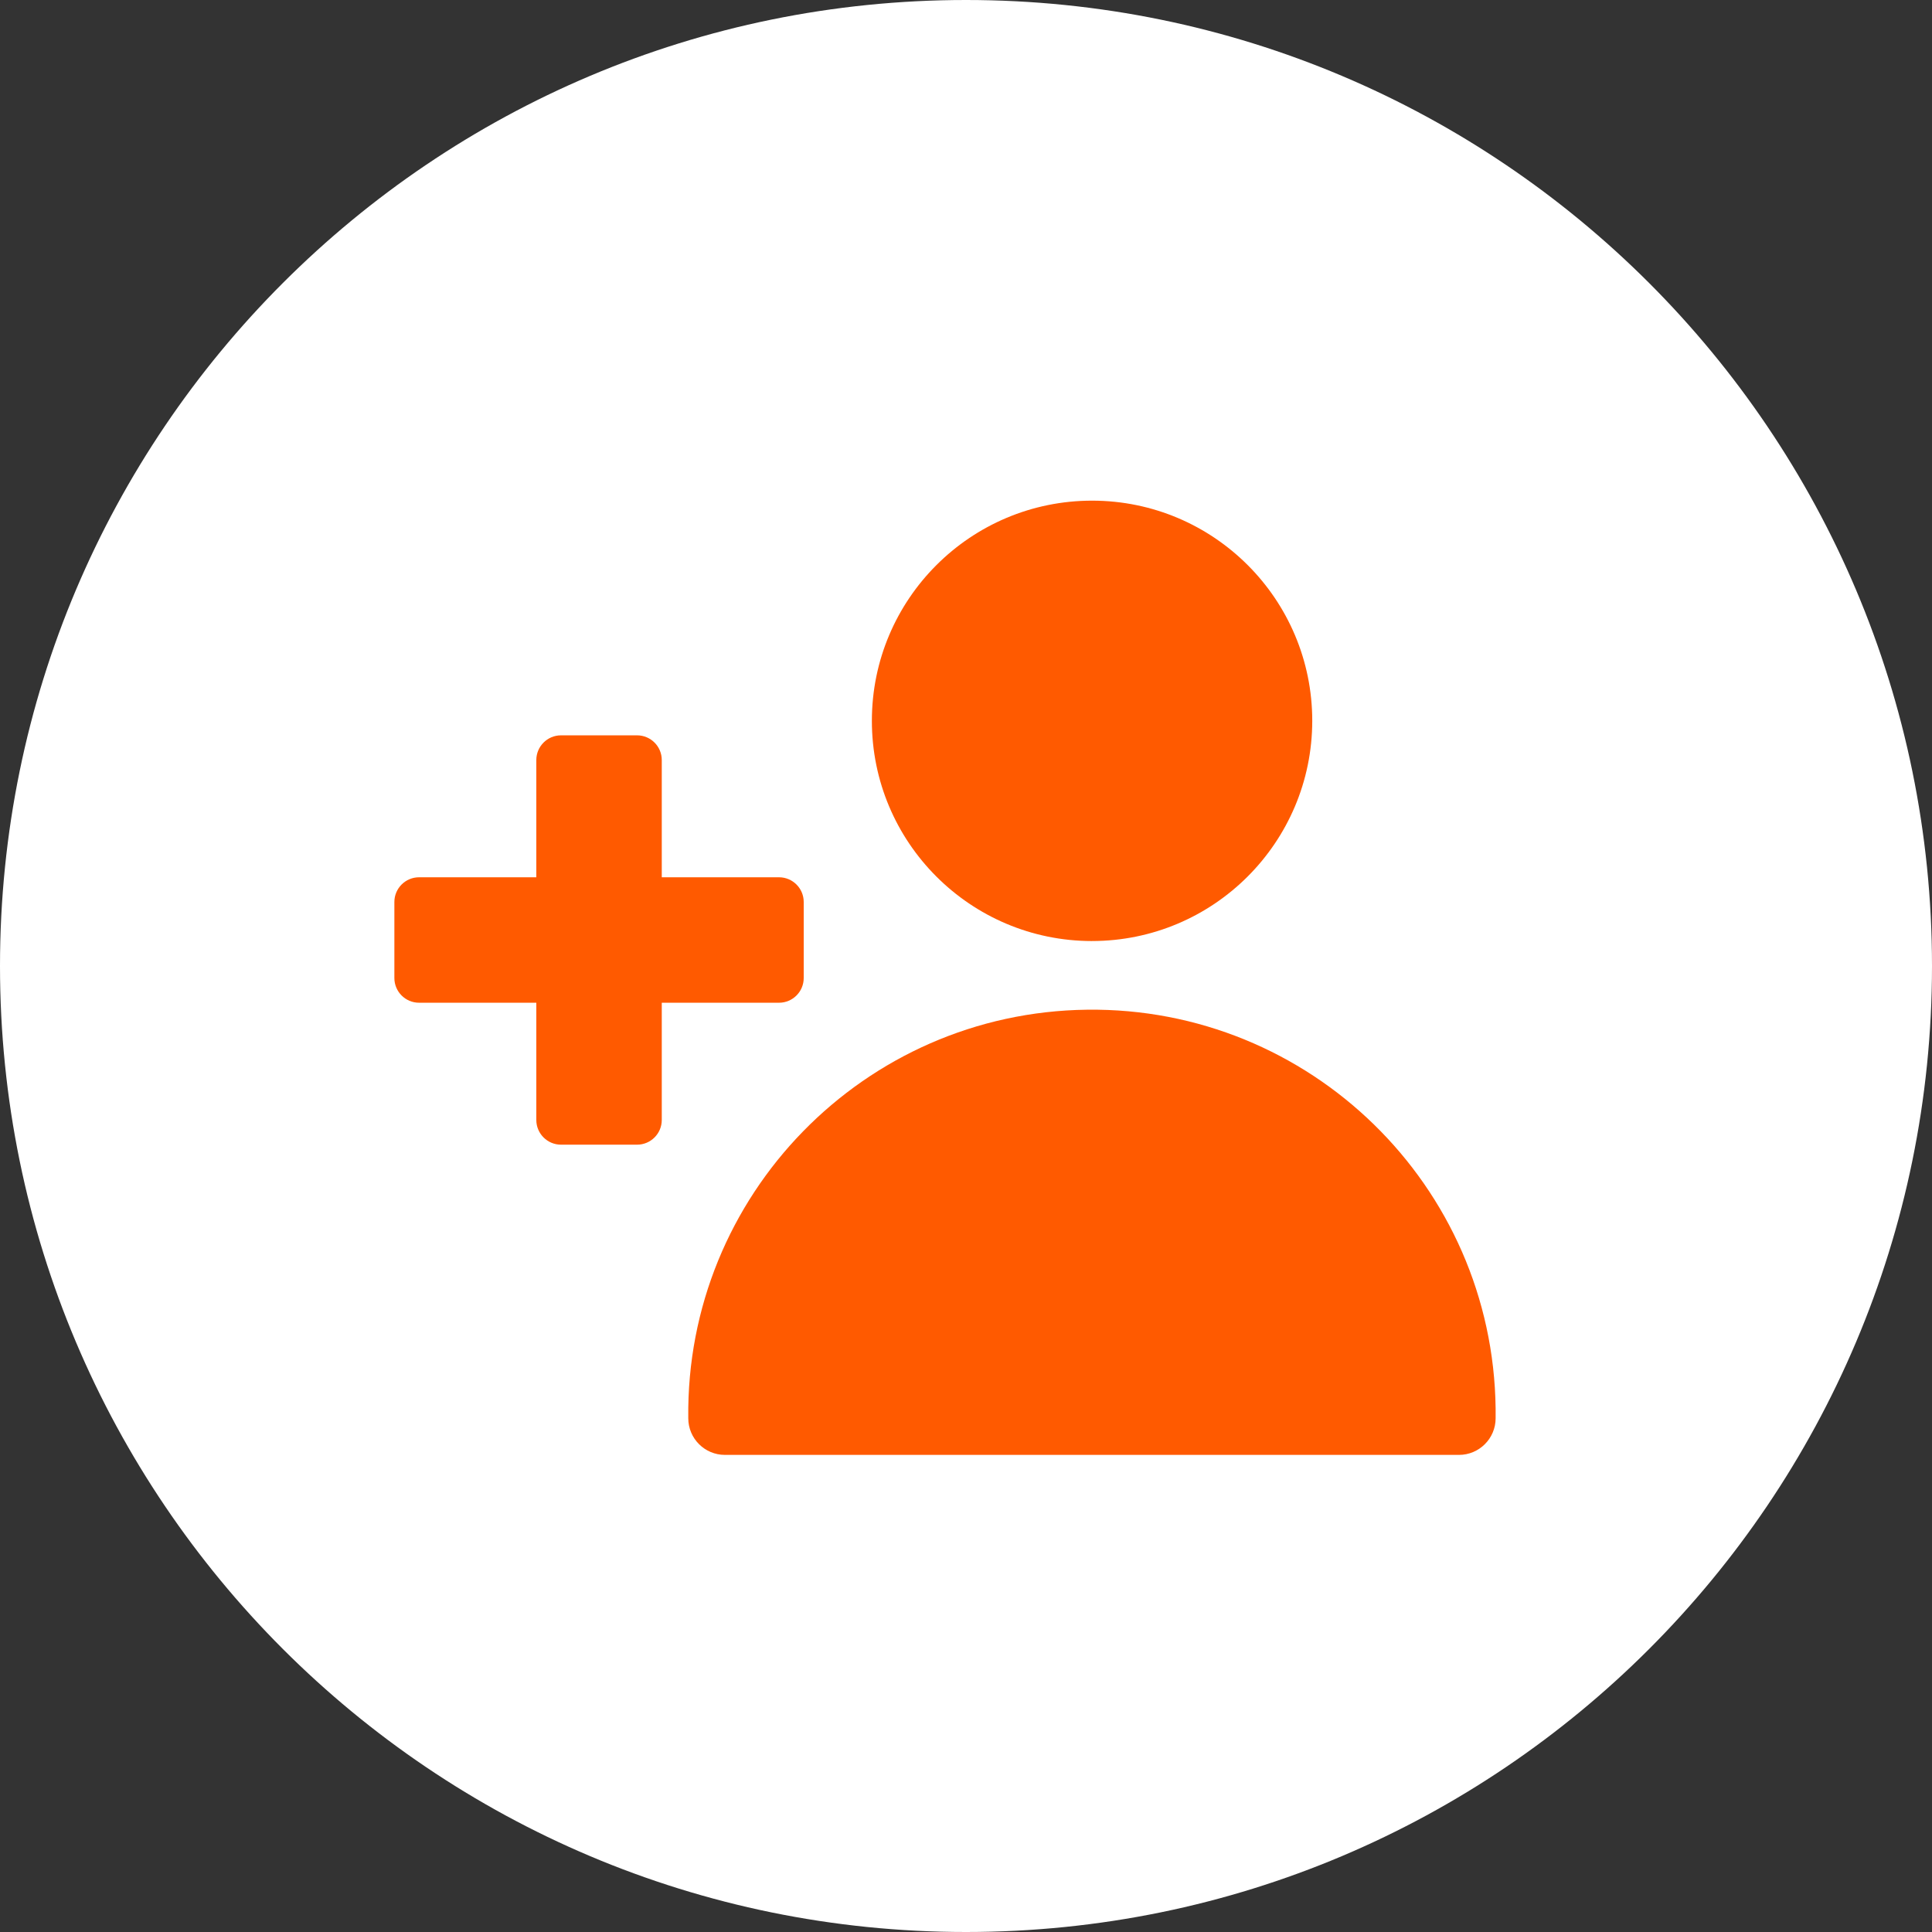 <?xml version="1.0" encoding="UTF-8"?>
<svg id="Layer_1" data-name="Layer 1" xmlns="http://www.w3.org/2000/svg" viewBox="0 0 100 100">
  <rect x="0" y="0" width="100" height="100" fill="#333333" stroke="none"/>
  <defs>
    <style>
      .cls-1 {
        fill: none;
      }

      .cls-2 {
        fill: #ff5a00;
      }

      .cls-3 {
        fill: #fff;
      }
    </style>
  </defs>
  <rect class="cls-1" x="20.748" y="20.357" width="58.505" height="59.285"/>
  <path id="Path_230" data-name="Path 230" class="cls-3" d="M50,0c27.614,0,50,22.386,50,50s-22.386,50-50,50S0,77.614,0,50,22.386,0,50,0Z"/>
  <g>
    <path class="cls-2" d="M41.6,50.624v-3.939c0-.704-.573-1.277-1.277-1.277h-6.07v-6.07c0-.704-.573-1.277-1.277-1.277h-3.939c-.704,0-1.277.573-1.277,1.277v6.07h-6.07c-.704,0-1.277.573-1.277,1.277v3.939c0,.704.573,1.277,1.277,1.277h6.07v6.07c0,.704.573,1.277,1.277,1.277h3.939c.704,0,1.277-.573,1.277-1.277v-6.07h6.07c.704,0,1.277-.573,1.277-1.277Z"/>
    <path class="cls-2" d="M56.518,48.708c6.295-.002,11.398-5.103,11.404-11.397,0-6.292-5.099-11.394-11.391-11.397-6.295-.003-11.4,5.097-11.403,11.391s5.097,11.4,11.391,11.404Z"/>
    <path class="cls-2" d="M56.267,52.262c-11.539.139-20.781,9.607-20.642,21.146,0,1.047.849,1.897,1.897,1.897h37.994c1.047,0,1.897-.849,1.897-1.897.002-.168.002-.336,0-.504-.139-11.539-9.607-20.781-21.146-20.642Z"/>
  </g>
</svg>